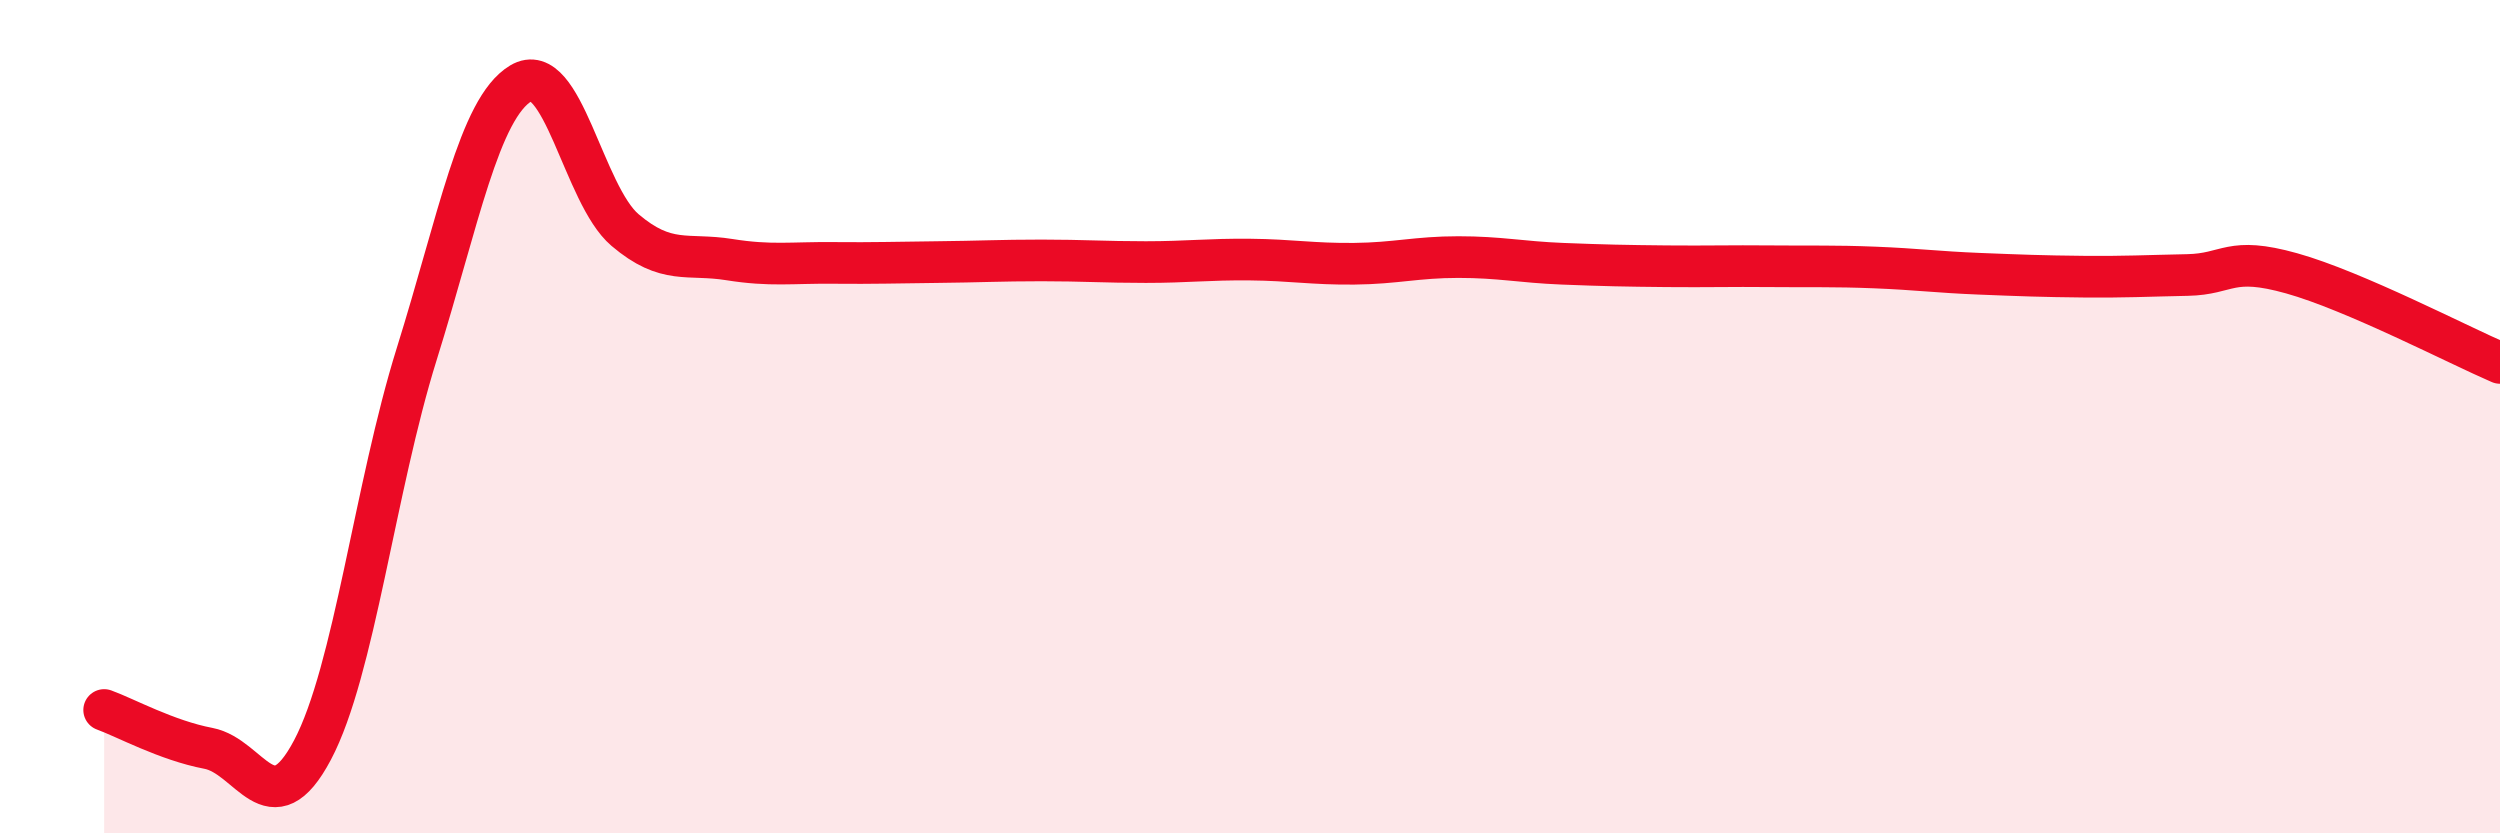 
    <svg width="60" height="20" viewBox="0 0 60 20" xmlns="http://www.w3.org/2000/svg">
      <path
        d="M 2.5,17.04 C 3,17.22 4,17.77 5,17.96 C 6,18.15 6.5,19.89 7.5,18 C 8.5,16.11 9,11.7 10,8.5 C 11,5.3 11.5,2.6 12.5,2 C 13.5,1.4 14,4.67 15,5.52 C 16,6.37 16.5,6.07 17.5,6.23 C 18.5,6.39 19,6.3 20,6.31 C 21,6.32 21.5,6.3 22.5,6.29 C 23.5,6.28 24,6.25 25,6.25 C 26,6.25 26.5,6.29 27.5,6.29 C 28.5,6.29 29,6.22 30,6.23 C 31,6.24 31.5,6.34 32.5,6.33 C 33.5,6.32 34,6.17 35,6.17 C 36,6.17 36.5,6.29 37.5,6.33 C 38.5,6.37 39,6.38 40,6.39 C 41,6.4 41.5,6.38 42.5,6.39 C 43.5,6.4 44,6.38 45,6.42 C 46,6.46 46.5,6.53 47.5,6.57 C 48.5,6.61 49,6.63 50,6.64 C 51,6.65 51.5,6.62 52.5,6.6 C 53.5,6.58 53.5,6.14 55,6.56 C 56.5,6.98 59,8.28 60,8.71L60 20L2.5 20Z"
        fill="#EB0A25"
        opacity="0.1"
        stroke-linecap="round"
        stroke-linejoin="round"
      />
      <path
        d="M 2.5,17.04 C 3,17.22 4,17.77 5,17.96 C 6,18.15 6.5,19.89 7.5,18 C 8.5,16.11 9,11.7 10,8.5 C 11,5.3 11.5,2.6 12.5,2 C 13.5,1.4 14,4.67 15,5.52 C 16,6.37 16.5,6.07 17.5,6.23 C 18.5,6.39 19,6.3 20,6.31 C 21,6.32 21.5,6.3 22.5,6.29 C 23.5,6.28 24,6.25 25,6.25 C 26,6.25 26.5,6.29 27.5,6.29 C 28.5,6.29 29,6.22 30,6.23 C 31,6.24 31.5,6.34 32.5,6.33 C 33.5,6.32 34,6.17 35,6.17 C 36,6.17 36.5,6.29 37.5,6.33 C 38.5,6.37 39,6.38 40,6.39 C 41,6.4 41.5,6.38 42.5,6.39 C 43.5,6.4 44,6.38 45,6.42 C 46,6.46 46.5,6.53 47.5,6.57 C 48.5,6.61 49,6.63 50,6.64 C 51,6.65 51.5,6.62 52.5,6.6 C 53.5,6.58 53.5,6.14 55,6.56 C 56.5,6.98 59,8.28 60,8.71"
        stroke="#EB0A25"
        stroke-width="1"
        fill="none"
        stroke-linecap="round"
        stroke-linejoin="round"
      />
    </svg>
  